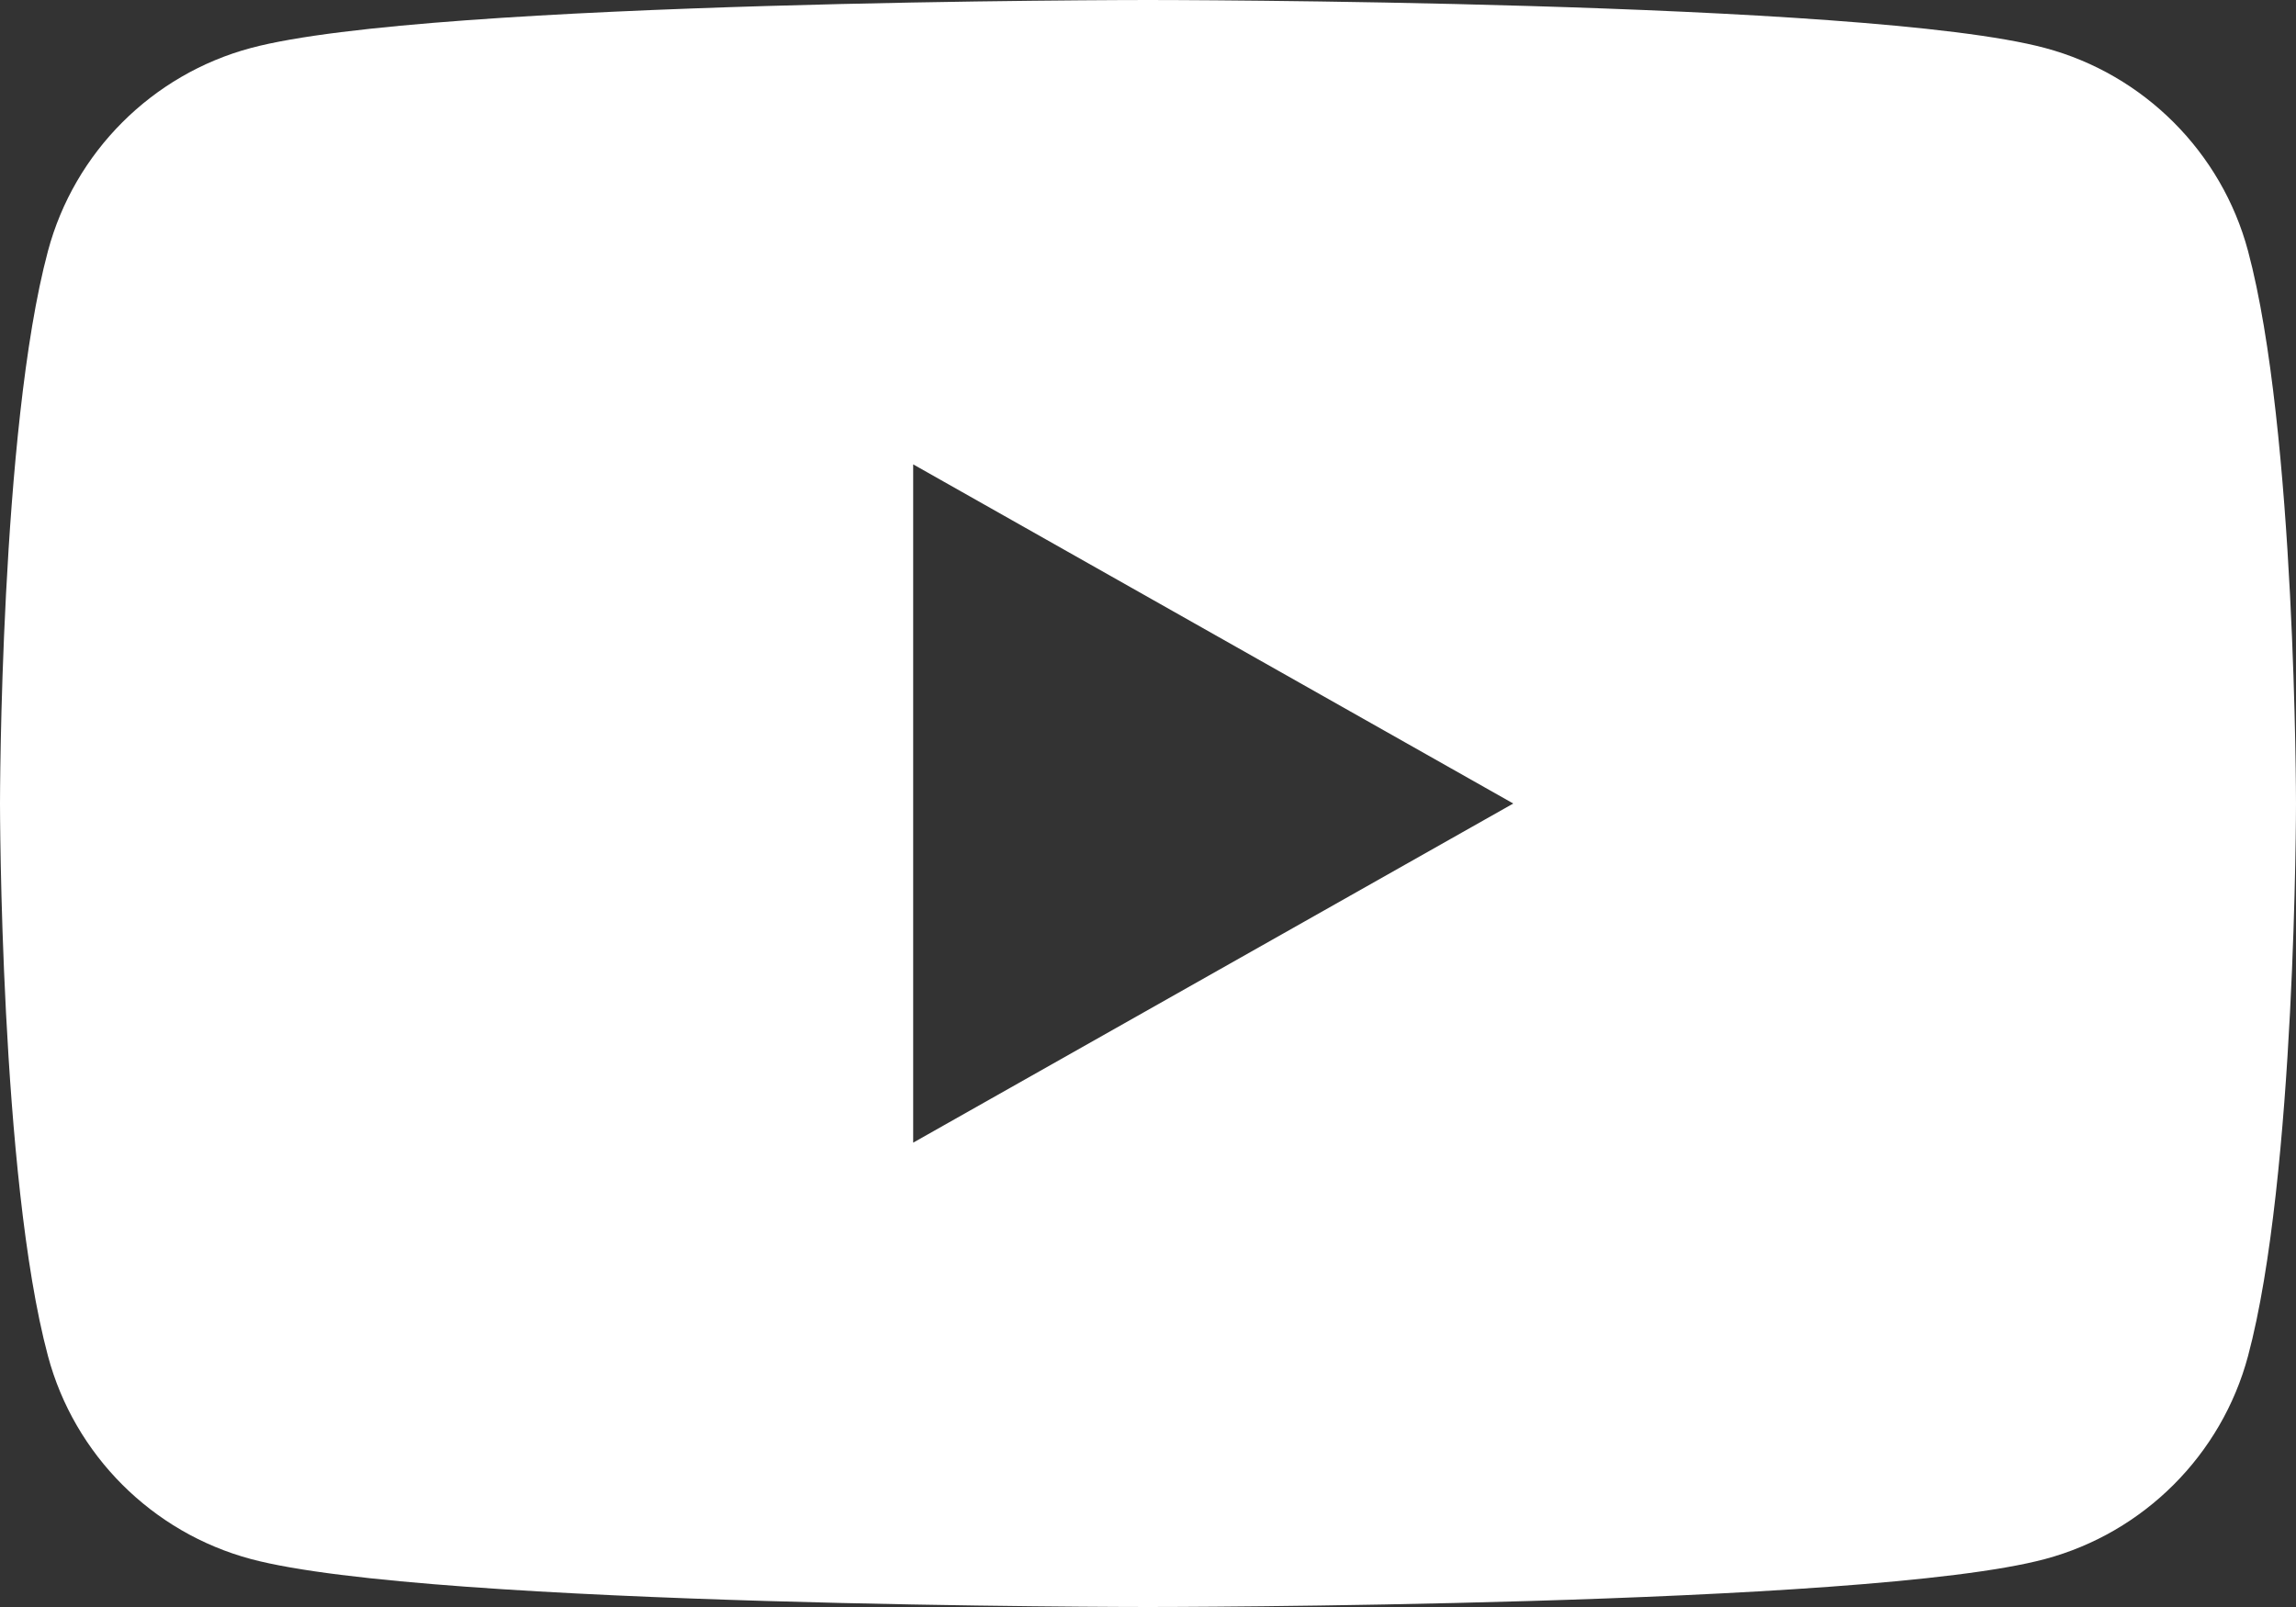 <svg width="280" height="196" viewBox="0 0 280 196" fill="none" xmlns="http://www.w3.org/2000/svg">
<rect x="0" y="0" width="280" height="196" fill="#333333" stroke="none"/>
<path d="M111.363 139.365V56.637L184.546 98.002L111.363 139.365ZM274.149 30.606C270.928 18.559 261.44 9.071 249.394 5.852C227.559 0 139.999 0 139.999 0C139.999 0 52.441 0 30.606 5.852C18.56 9.071 9.072 18.559 5.851 30.606C0 52.441 0 98.001 0 98.001C0 98.001 0 143.558 5.851 165.394C9.072 177.442 18.559 186.929 30.606 190.151C52.441 196 139.999 196 139.999 196C139.999 196 227.559 196 249.394 190.151C261.44 186.929 270.928 177.442 274.149 165.394C280 143.558 280 97.999 280 97.999C280 97.999 280 52.441 274.149 30.606Z" fill="white"/>
</svg>
